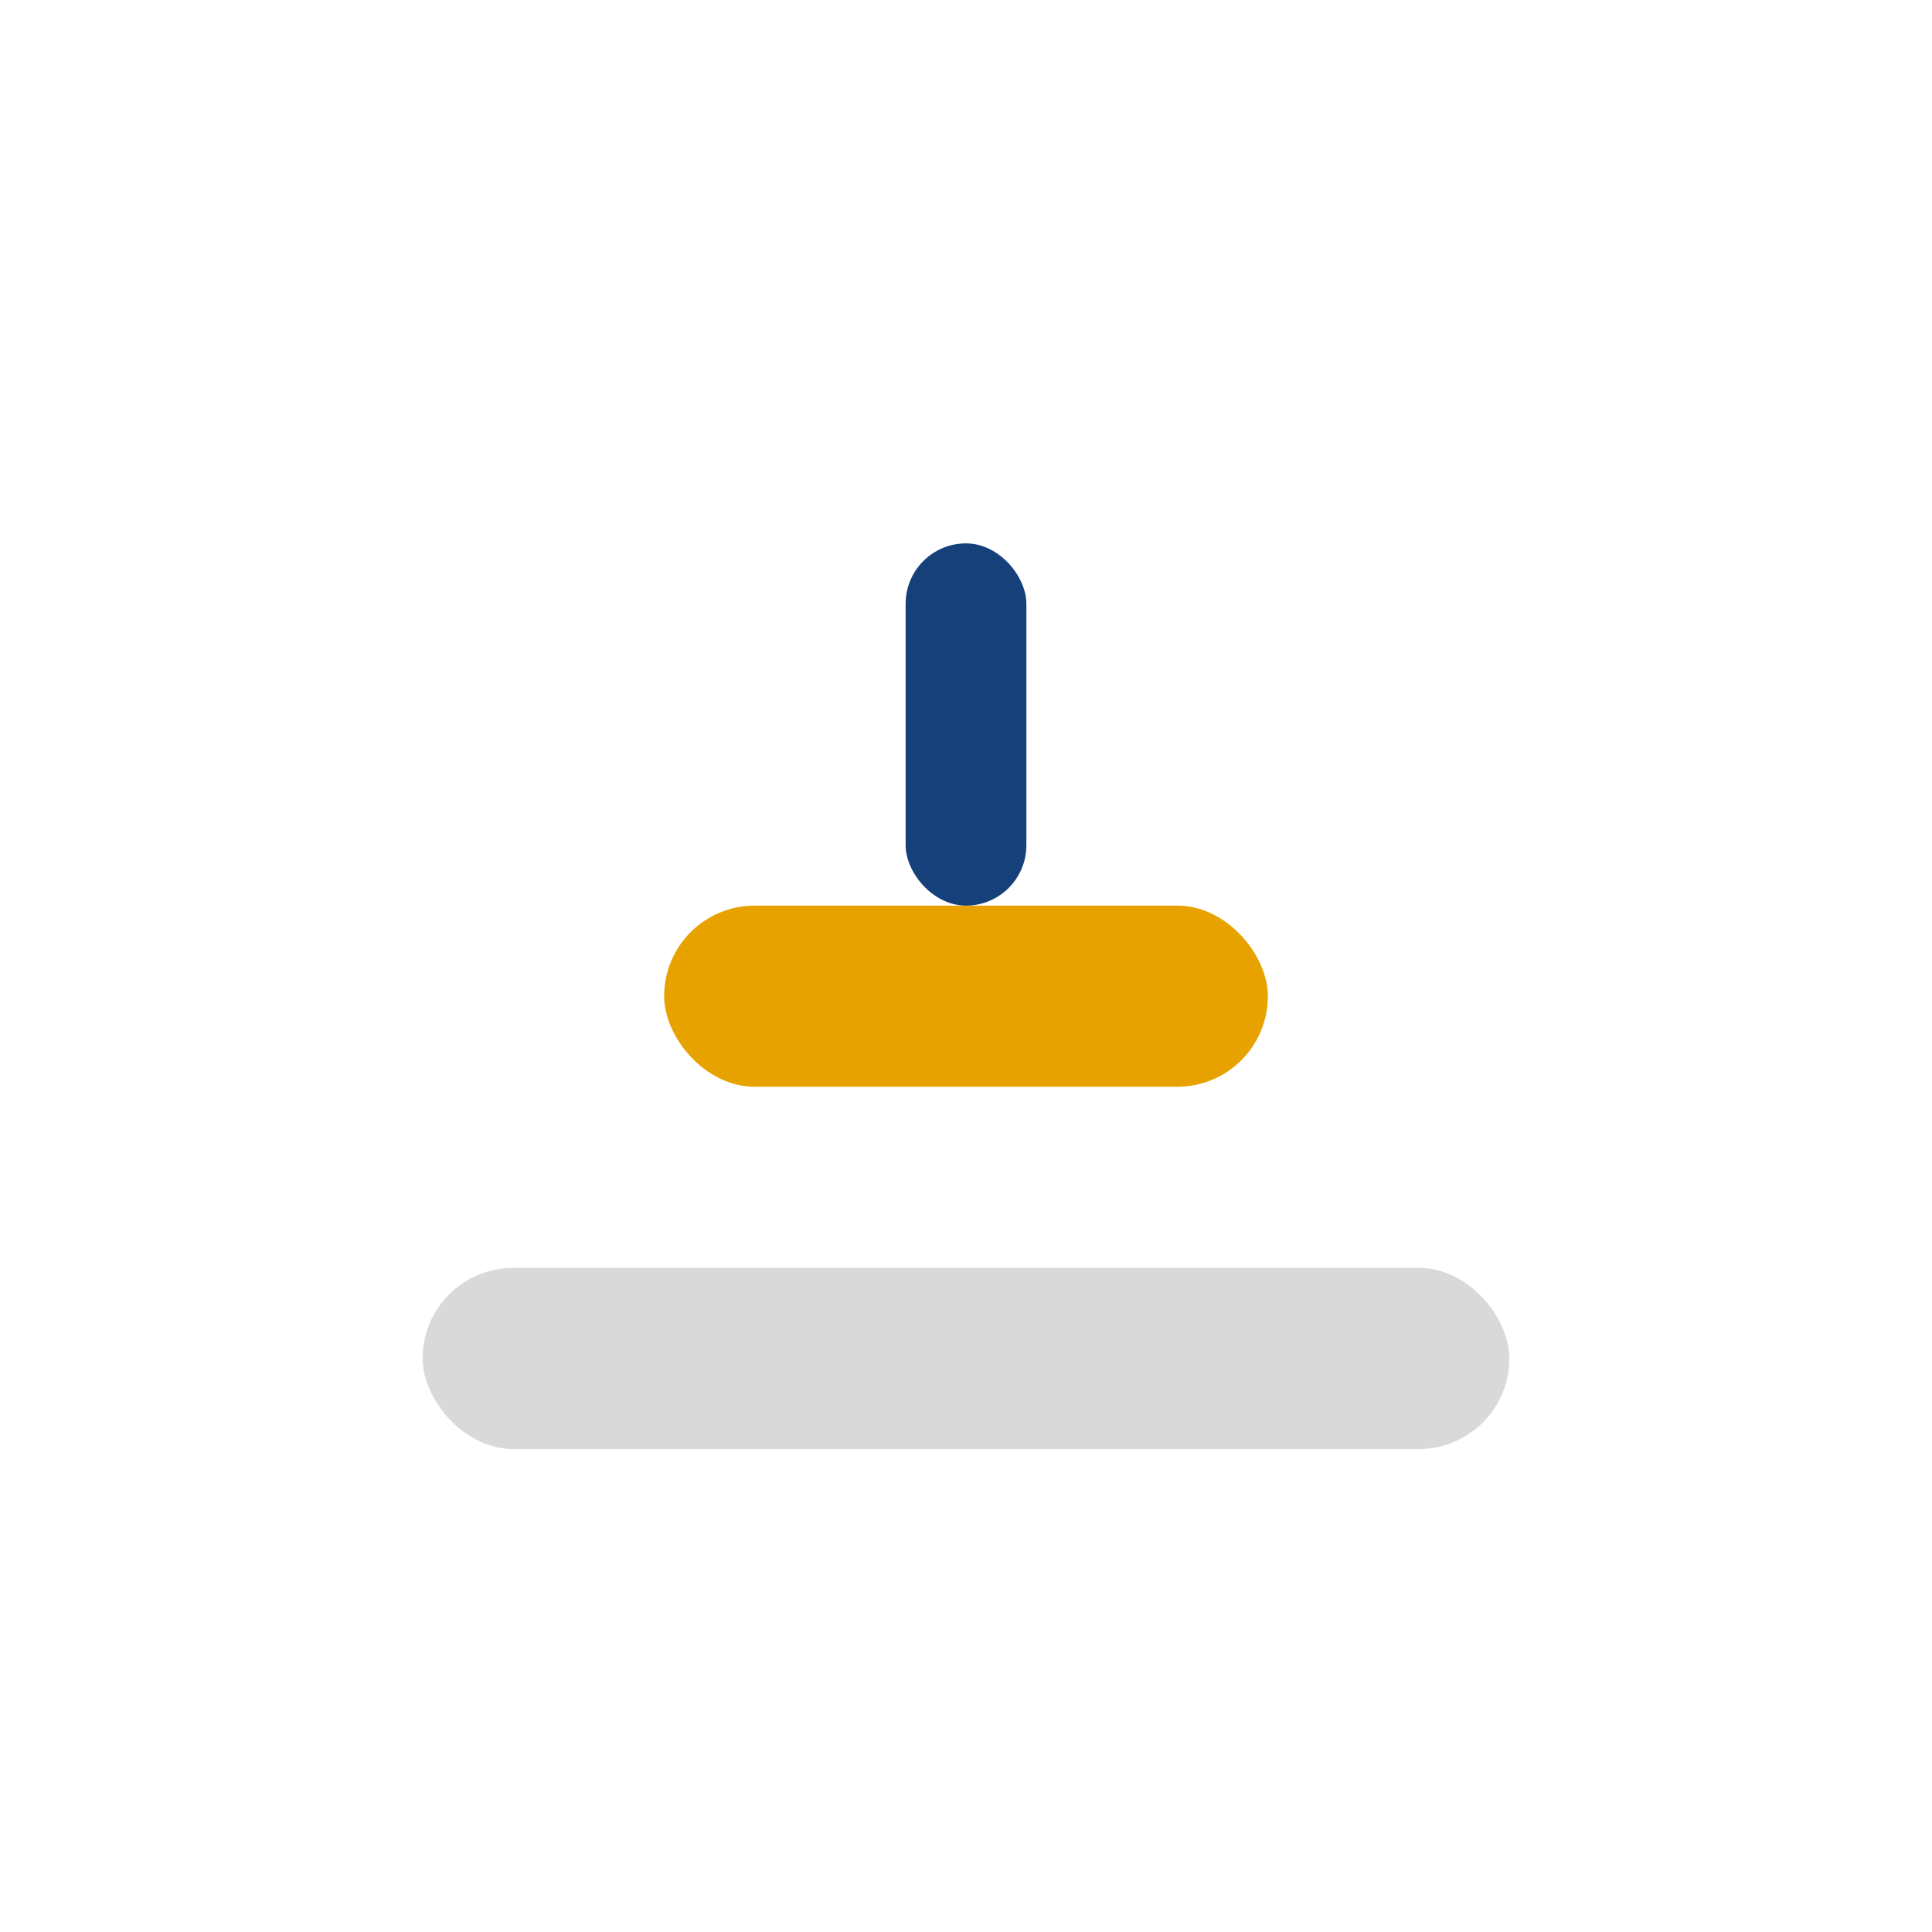 <?xml version="1.0" encoding="UTF-8"?>
<svg xmlns="http://www.w3.org/2000/svg" width="32" height="32" viewBox="0 0 32 32"><rect x="7" y="21" width="18" height="3" rx="1.5" fill="#D9D9D9"/><rect x="11" y="15" width="10" height="3" rx="1.5" fill="#E7A200"/><rect x="15" y="9" width="2" height="6" rx="1" fill="#164079"/></svg>